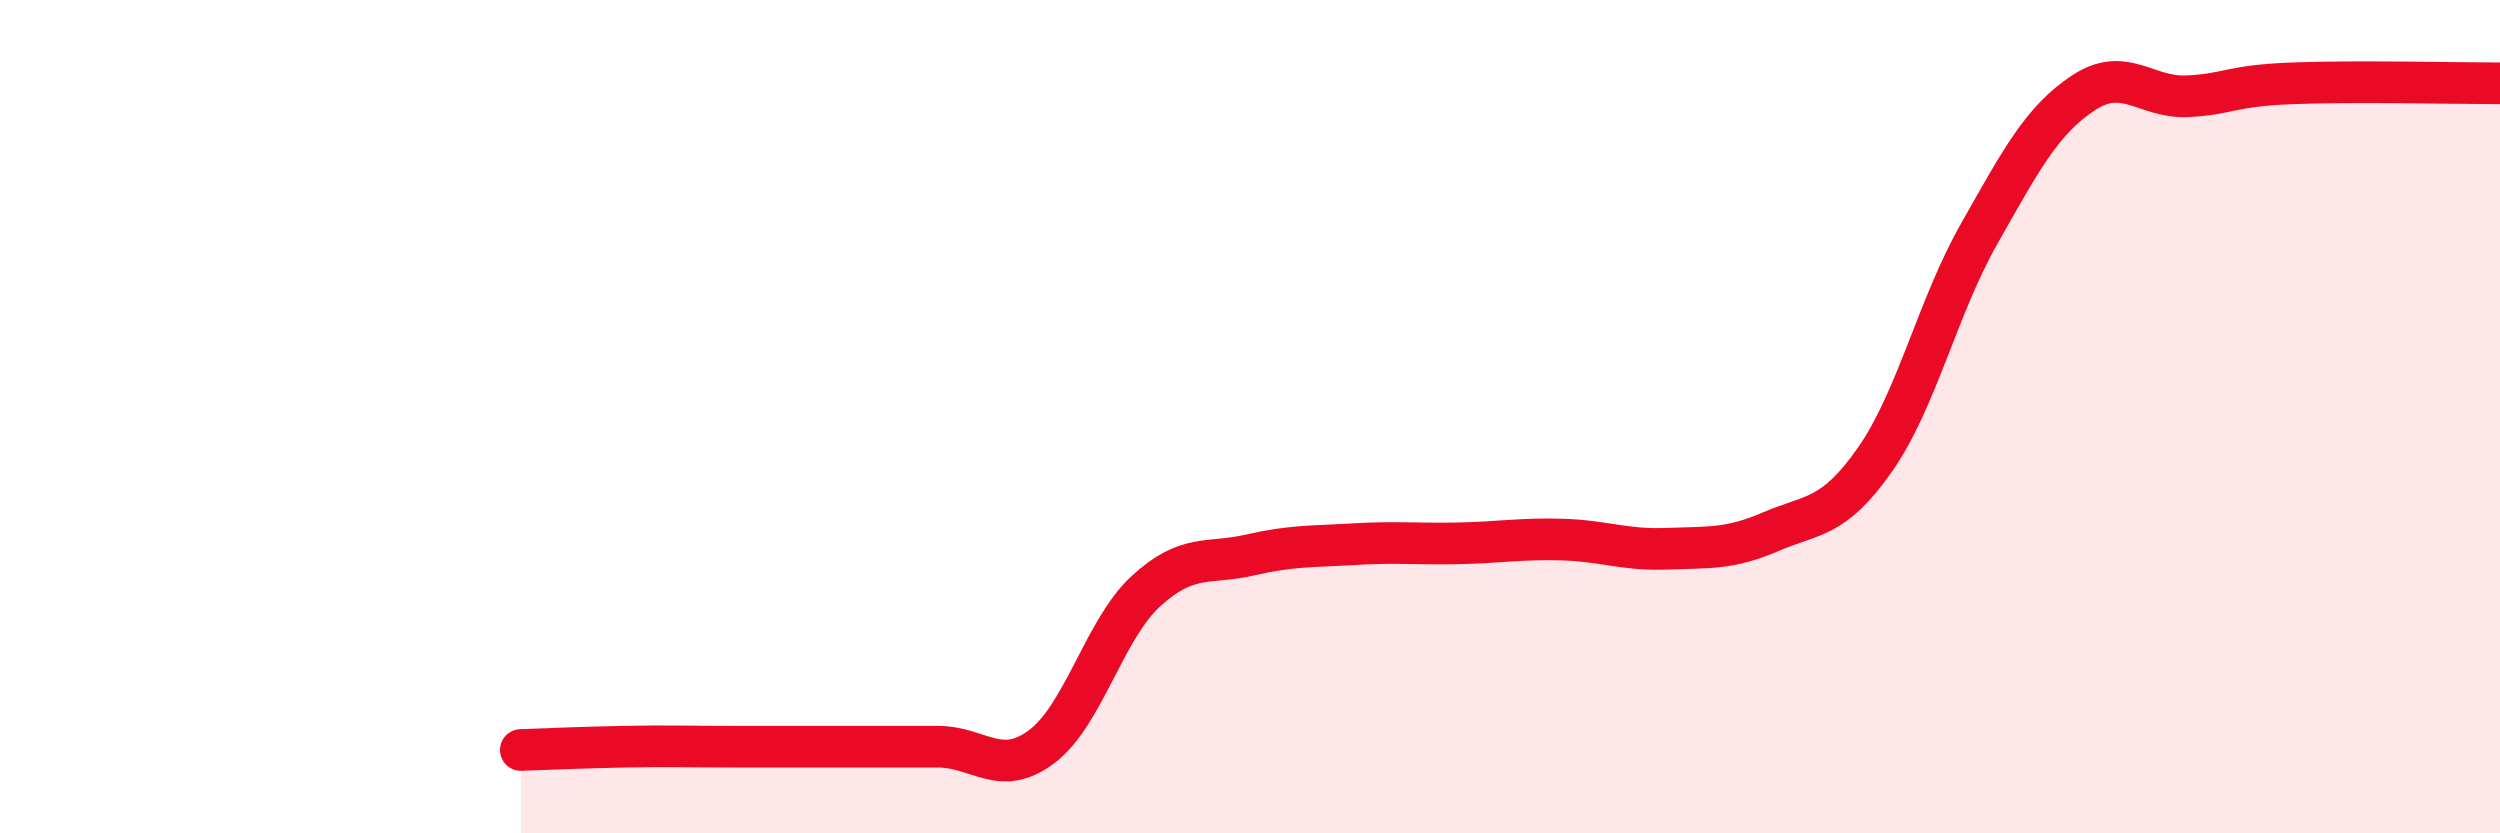 
    <svg width="60" height="20" viewBox="0 0 60 20" xmlns="http://www.w3.org/2000/svg">
      <path
        d="M 12.5,18 C 13,17.98 14,17.94 15,17.92 C 16,17.9 16.5,17.92 17.5,17.92 C 18.5,17.92 19,17.92 20,17.92 C 21,17.92 21.5,17.92 22.5,17.92 C 23.5,17.92 24,18.67 25,17.92 C 26,17.17 26.5,15.11 27.5,14.19 C 28.5,13.27 29,13.55 30,13.32 C 31,13.09 31.5,13.12 32.5,13.06 C 33.5,13 34,13.06 35,13.04 C 36,13.02 36.5,12.92 37.5,12.95 C 38.5,12.98 39,13.21 40,13.17 C 41,13.13 41.5,13.19 42.5,12.76 C 43.5,12.33 44,12.46 45,11.03 C 46,9.6 46.5,7.37 47.5,5.61 C 48.5,3.85 49,2.89 50,2.23 C 51,1.57 51.5,2.36 52.5,2.31 C 53.5,2.26 53.5,2.06 55,2 C 56.5,1.94 59,2 60,2L60 20L12.5 20Z"
        fill="#EB0A25"
        opacity="0.1"
        stroke-linecap="round"
        stroke-linejoin="round"
      />
      <path
        d="M 12.5,18 C 13,17.98 14,17.94 15,17.92 C 16,17.9 16.5,17.92 17.5,17.92 C 18.5,17.92 19,17.92 20,17.92 C 21,17.92 21.5,17.92 22.5,17.92 C 23.5,17.92 24,18.67 25,17.92 C 26,17.17 26.5,15.11 27.5,14.19 C 28.5,13.27 29,13.55 30,13.32 C 31,13.09 31.5,13.12 32.5,13.06 C 33.5,13 34,13.06 35,13.04 C 36,13.02 36.5,12.92 37.5,12.95 C 38.5,12.98 39,13.21 40,13.17 C 41,13.13 41.5,13.19 42.5,12.76 C 43.5,12.33 44,12.46 45,11.03 C 46,9.6 46.5,7.37 47.5,5.61 C 48.5,3.85 49,2.89 50,2.23 C 51,1.57 51.5,2.36 52.5,2.31 C 53.5,2.26 53.5,2.06 55,2 C 56.5,1.94 59,2 60,2"
        stroke="#EB0A25"
        stroke-width="1"
        fill="none"
        stroke-linecap="round"
        stroke-linejoin="round"
      />
    </svg>
  